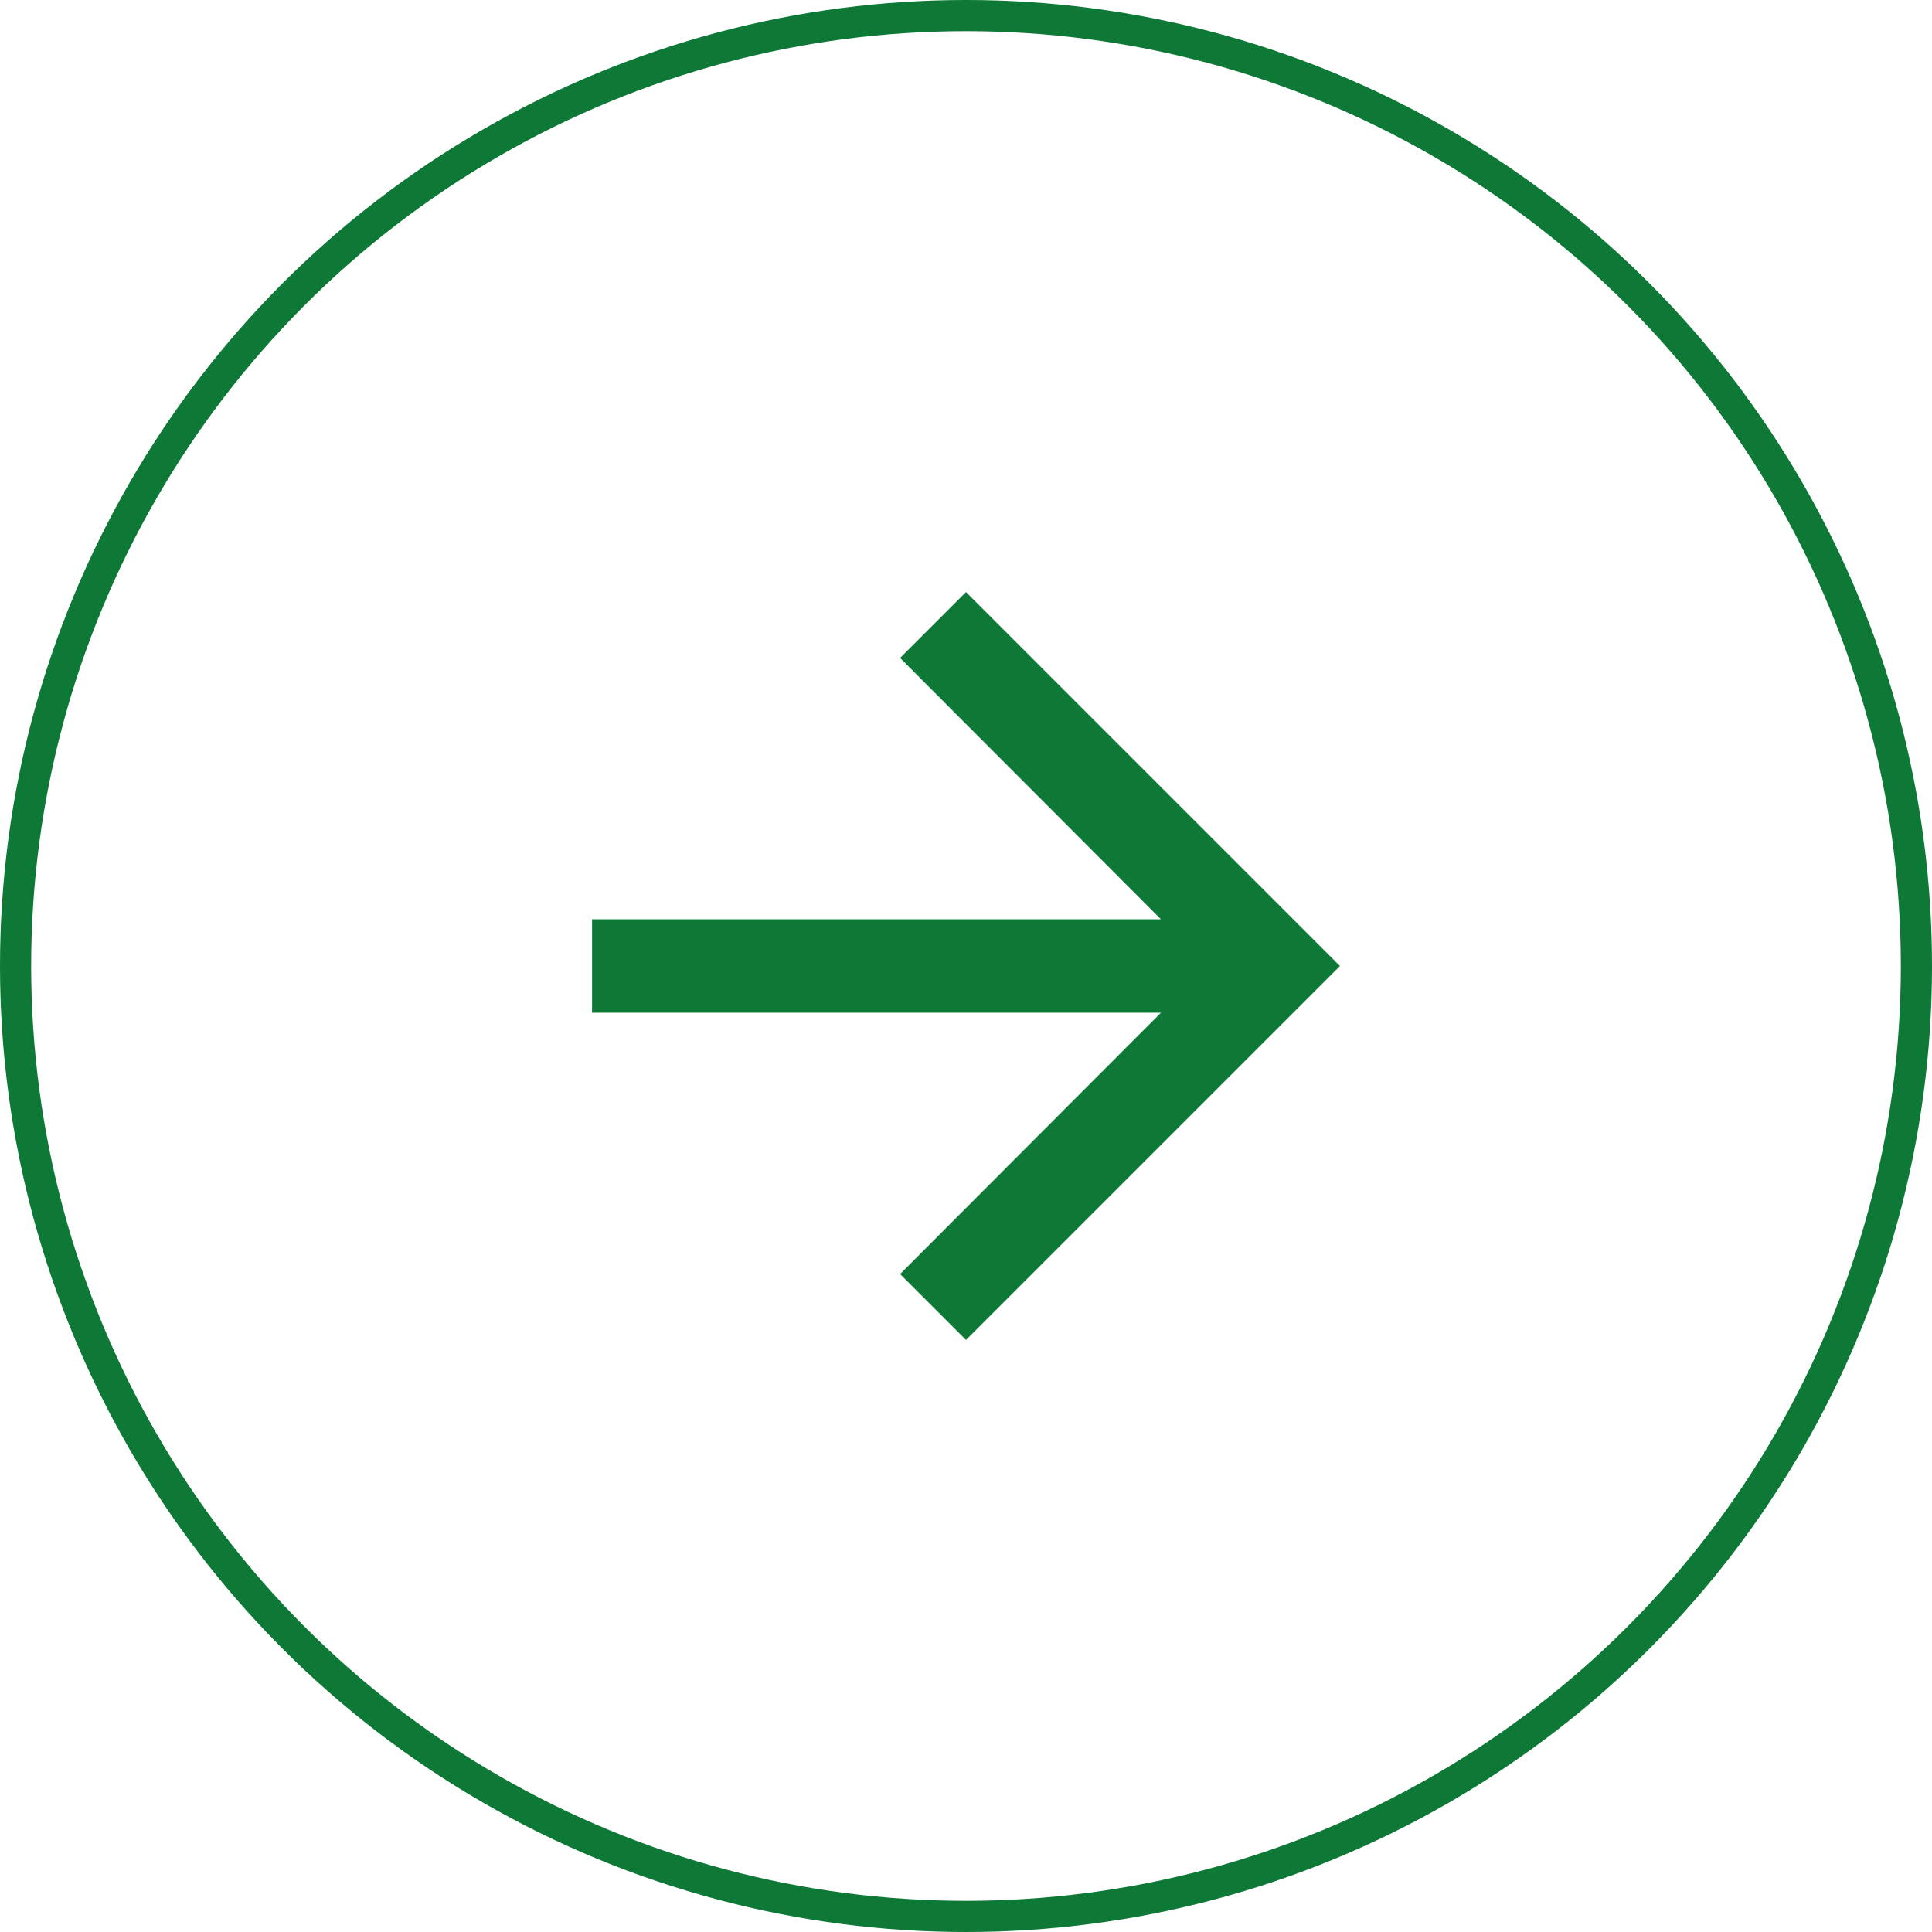 <svg width="62" height="62" viewBox="0 0 62 62" fill="none" xmlns="http://www.w3.org/2000/svg">
<path d="M31 19L28.885 21.115L37.255 29.5H19V32.5H37.255L28.885 40.885L31 43L43 31L31 19Z" fill="#0E7837"/>
<circle cx="31" cy="31" r="30.5" stroke="#0E7837"/>
</svg>
